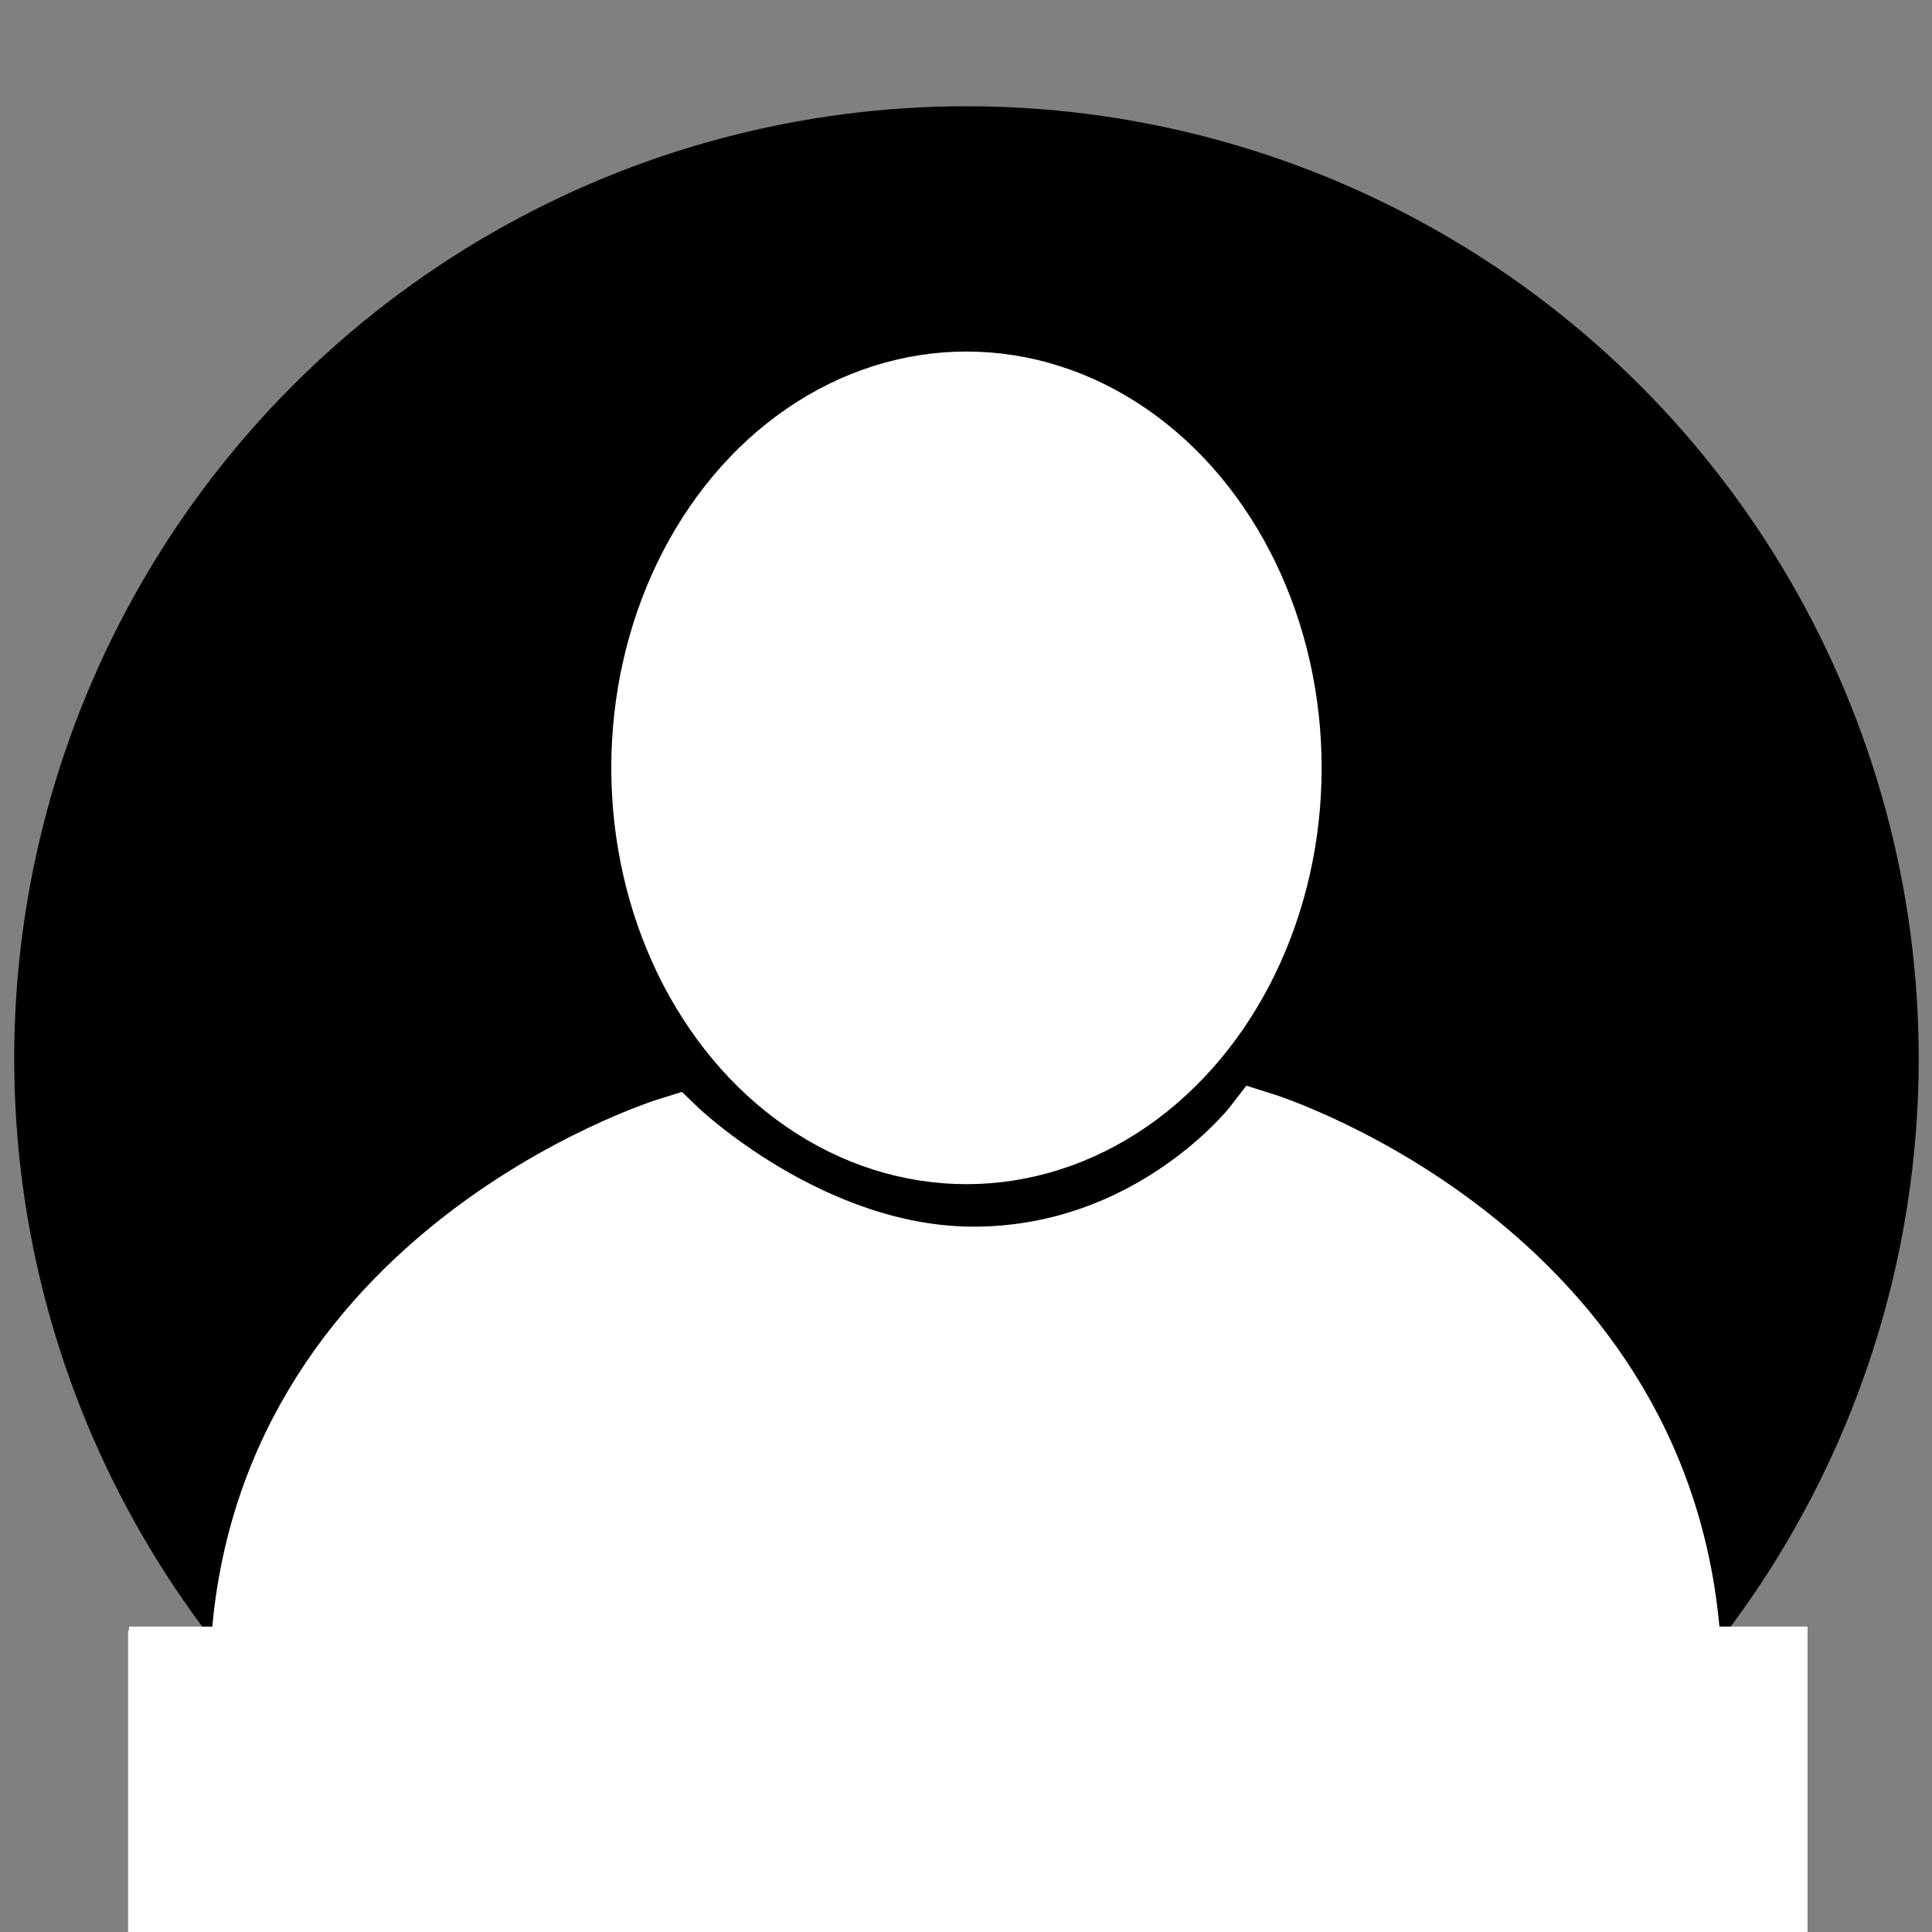 <?xml version="1.0" encoding="utf-8"?>
<!-- Generator: Adobe Illustrator 24.3.0, SVG Export Plug-In . SVG Version: 6.00 Build 0)  -->
<svg version="1.1" id="レイヤー_1" xmlns="http://www.w3.org/2000/svg" xmlns:xlink="http://www.w3.org/1999/xlink" x="0px"
	 y="0px" width="25px" height="25px" viewBox="0 0 25 25" enable-background="new 0 0 25 25" xml:space="preserve">
<rect x="0" y="0" width="25" height="25" fill="#808080" stroke="none"/>
<g>
	<defs>
		<rect id="SVGID_1_" x="0.141" y="0.702" width="24.73" height="24.684"/>
	</defs>
	<clipPath id="SVGID_2_">
		<use xlink:href="#SVGID_1_"  overflow="visible"/>
	</clipPath>
	<g clip-path="url(#SVGID_2_)">
		<g>
			<circle stroke="#000000" stroke-miterlimit="10" cx="12.506" cy="13.697" r="11.822"/>
			<ellipse fill="#FFFFFF" stroke="#FFFFFF" stroke-miterlimit="10" cx="12.506" cy="9.936" rx="4.096" ry="4.887"/>
			<path fill="#FFFFFF" stroke="#FFFFFF" stroke-miterlimit="10" d="M8.69,14.694c0,0,1.744,1.679,3.908,1.679
				c2.369,0,3.713-1.743,3.713-1.743s5.467,1.709,5.473,7.176c0.001,0.685-4.857,3.86-9.092,3.86c-4.991,0-9.479-3.307-9.479-3.86
				C3.208,16.385,8.69,14.694,8.69,14.694z"/>
		</g>
		<rect x="1.67" y="21.048" fill="#FFFFFF" width="21.72" height="4.446"/>
		<rect x="1.658" y="21.095" fill="#FFFFFF" width="21.72" height="4.446"/>
	</g>
</g>
</svg>
